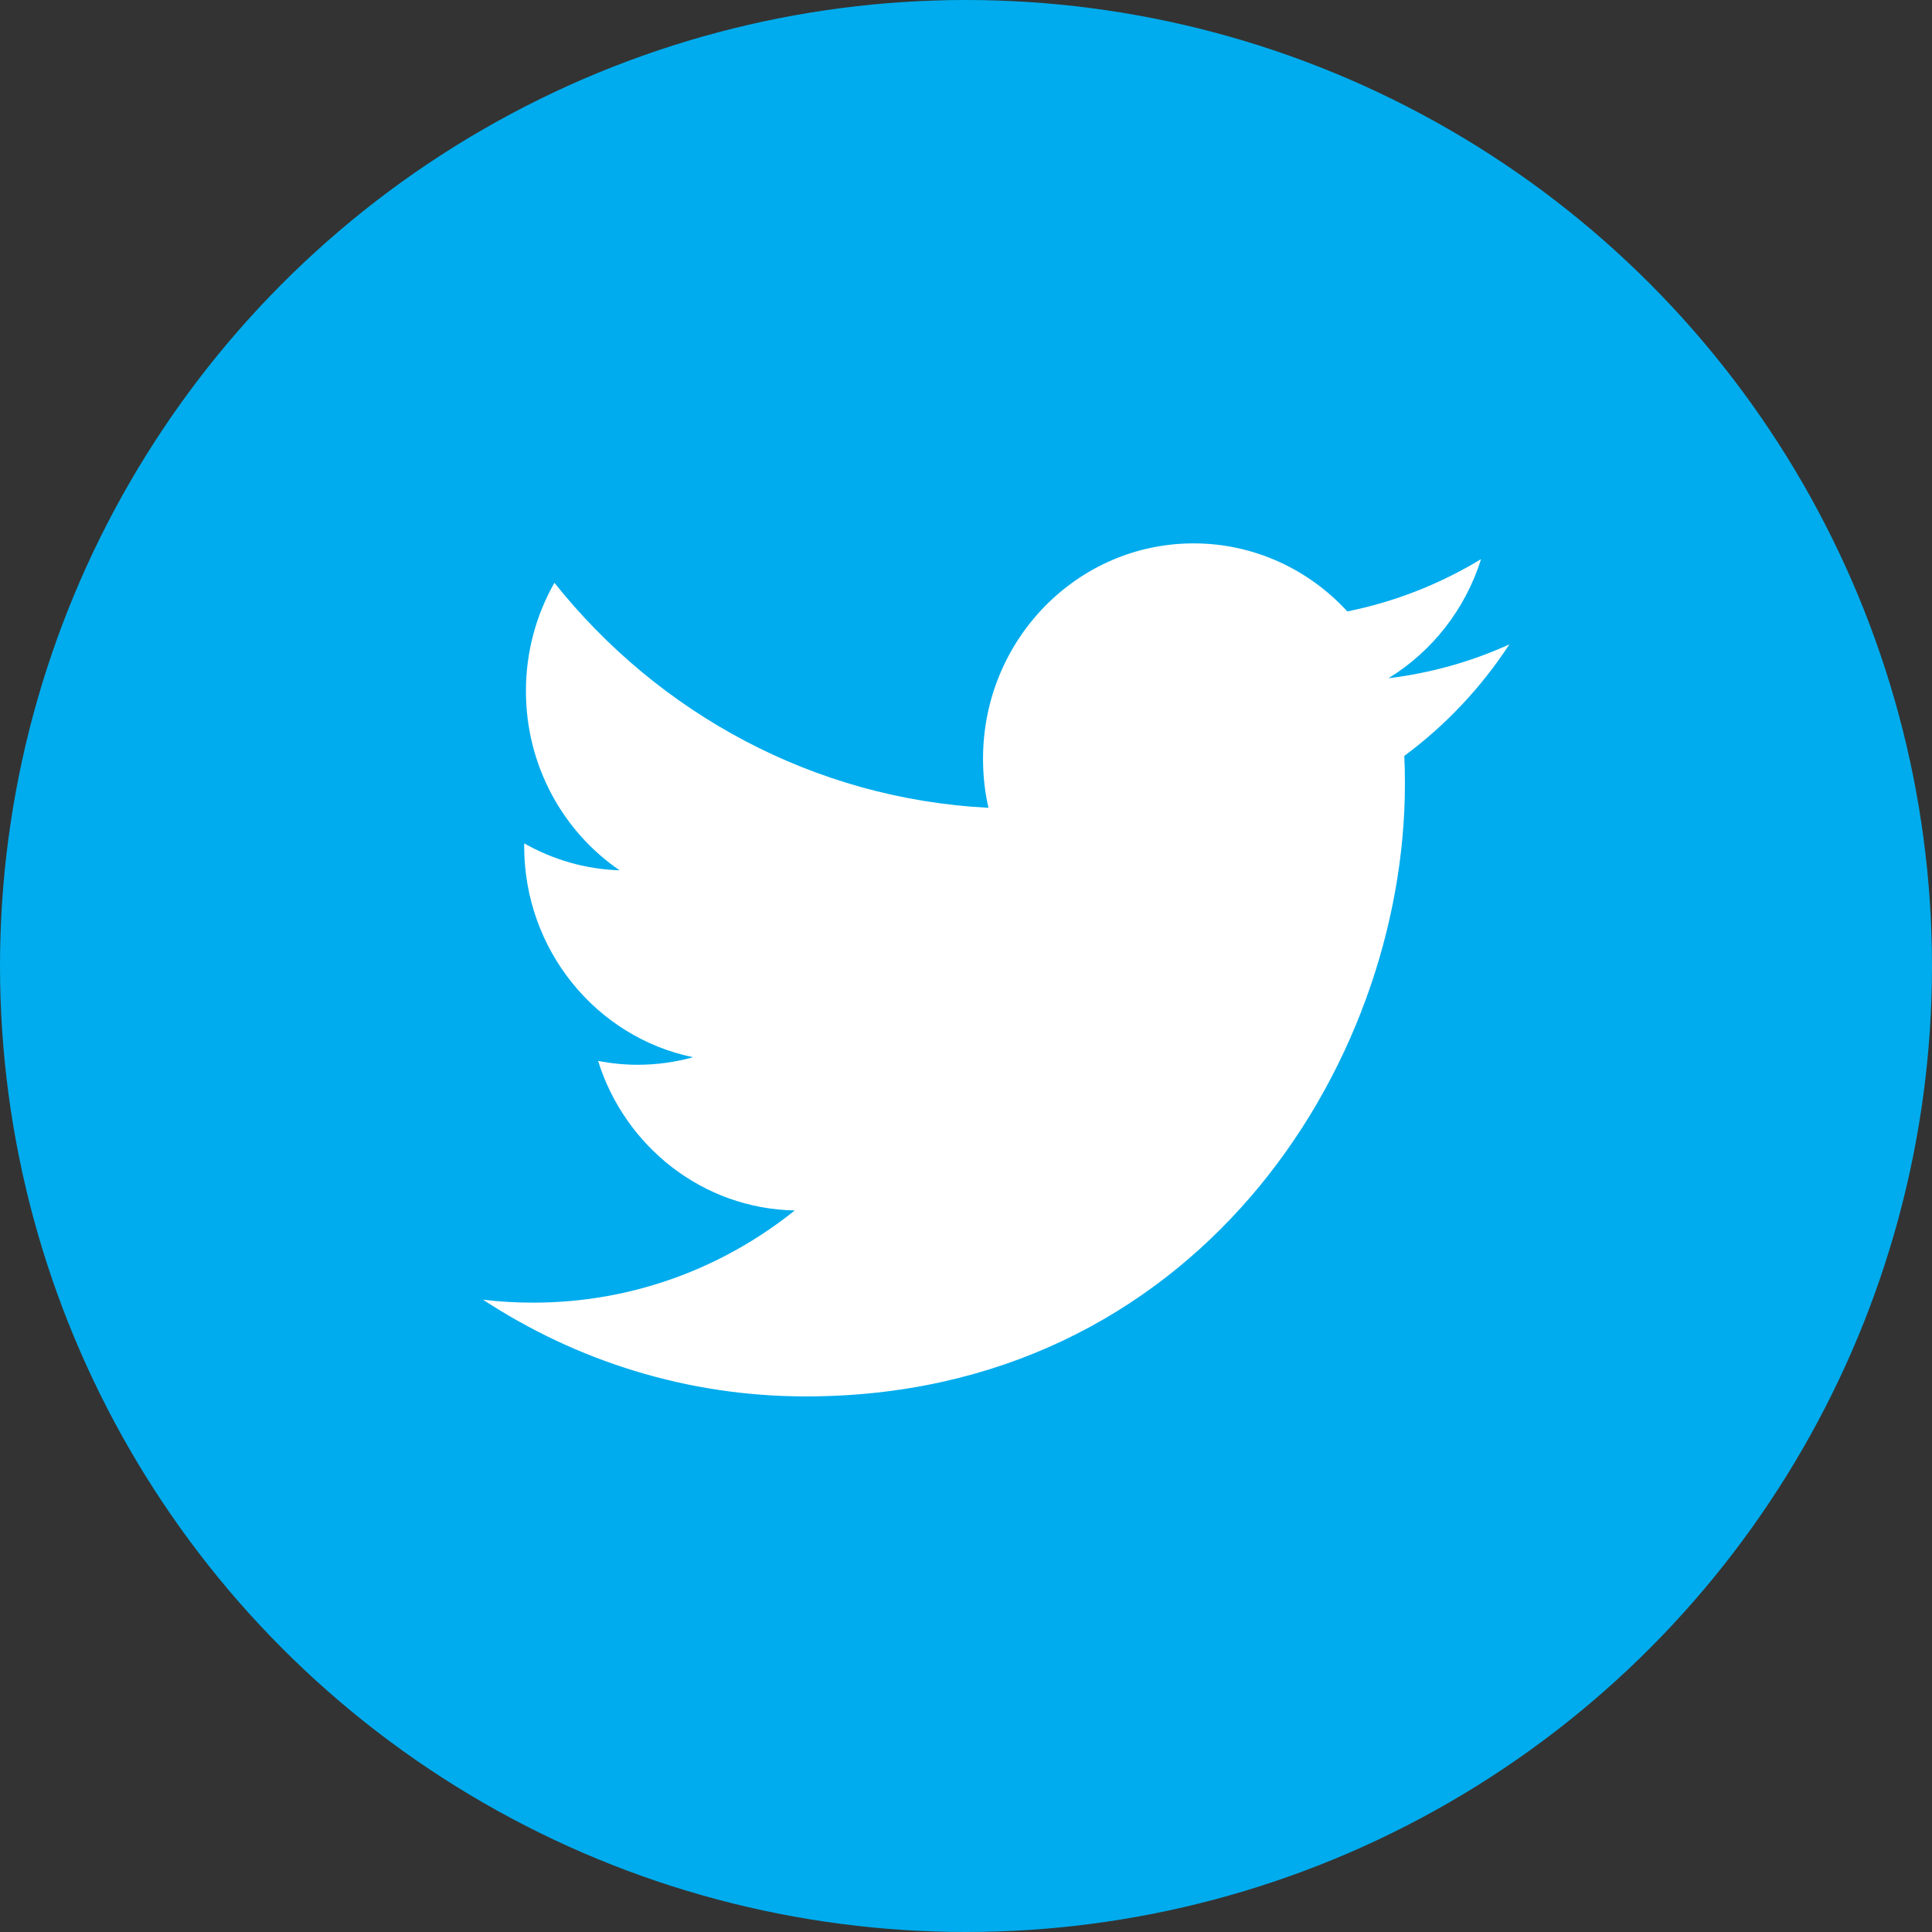 <?xml version="1.0" encoding="UTF-8"?>
<svg width="32px" height="32px" viewBox="0 0 32 32" version="1.1" xmlns="http://www.w3.org/2000/svg" xmlns:xlink="http://www.w3.org/1999/xlink">
    <rect x="0" y="0" width="32" height="32" fill="#333333" stroke="none"/>
    <!-- Generator: Sketch 48.2 (47327) - http://www.bohemiancoding.com/sketch -->
    <title>icon-share-twitter</title>
    <desc>Created with Sketch.</desc>
    <defs></defs>
    <g id="Article-page---2" stroke="none" stroke-width="1" fill="none" fill-rule="evenodd" transform="translate(-188, -525)">
        <g id="Top-section" transform="translate(139, 272)">
            <g id="Main-story">
                <g id="icons" transform="translate(1, 253)">
                    <g id="icon-share-twitter" transform="translate(48, 0)">
                        <circle id="Oval" fill="#00ACED" cx="16" cy="16" r="16"></circle>
                        <path d="M13.347,23.129 C19.762,23.129 23.27,17.694 23.27,12.981 C23.27,12.826 23.267,12.672 23.26,12.52 C23.941,12.016 24.533,11.388 25,10.673 C24.375,10.957 23.702,11.148 22.997,11.234 C23.717,10.793 24.27,10.094 24.531,9.261 C23.856,9.67 23.111,9.967 22.316,10.127 C21.68,9.434 20.773,9 19.77,9 C17.844,9 16.282,10.597 16.282,12.567 C16.282,12.846 16.312,13.118 16.372,13.38 C13.474,13.231 10.903,11.811 9.183,9.653 C8.883,10.18 8.711,10.793 8.711,11.446 C8.711,12.683 9.327,13.776 10.263,14.415 C9.691,14.397 9.153,14.236 8.683,13.969 C8.682,13.984 8.682,13.999 8.682,14.014 C8.682,15.742 9.885,17.184 11.481,17.511 C11.188,17.592 10.88,17.636 10.561,17.636 C10.337,17.636 10.118,17.613 9.906,17.572 C10.35,18.989 11.637,20.02 13.164,20.049 C11.97,21.006 10.466,21.576 8.832,21.576 C8.551,21.576 8.273,21.56 8,21.527 C9.544,22.538 11.376,23.129 13.347,23.129" id="Fill-1" fill="#FFFFFF"></path>
                    </g>
                </g>
            </g>
        </g>
    </g>
</svg>